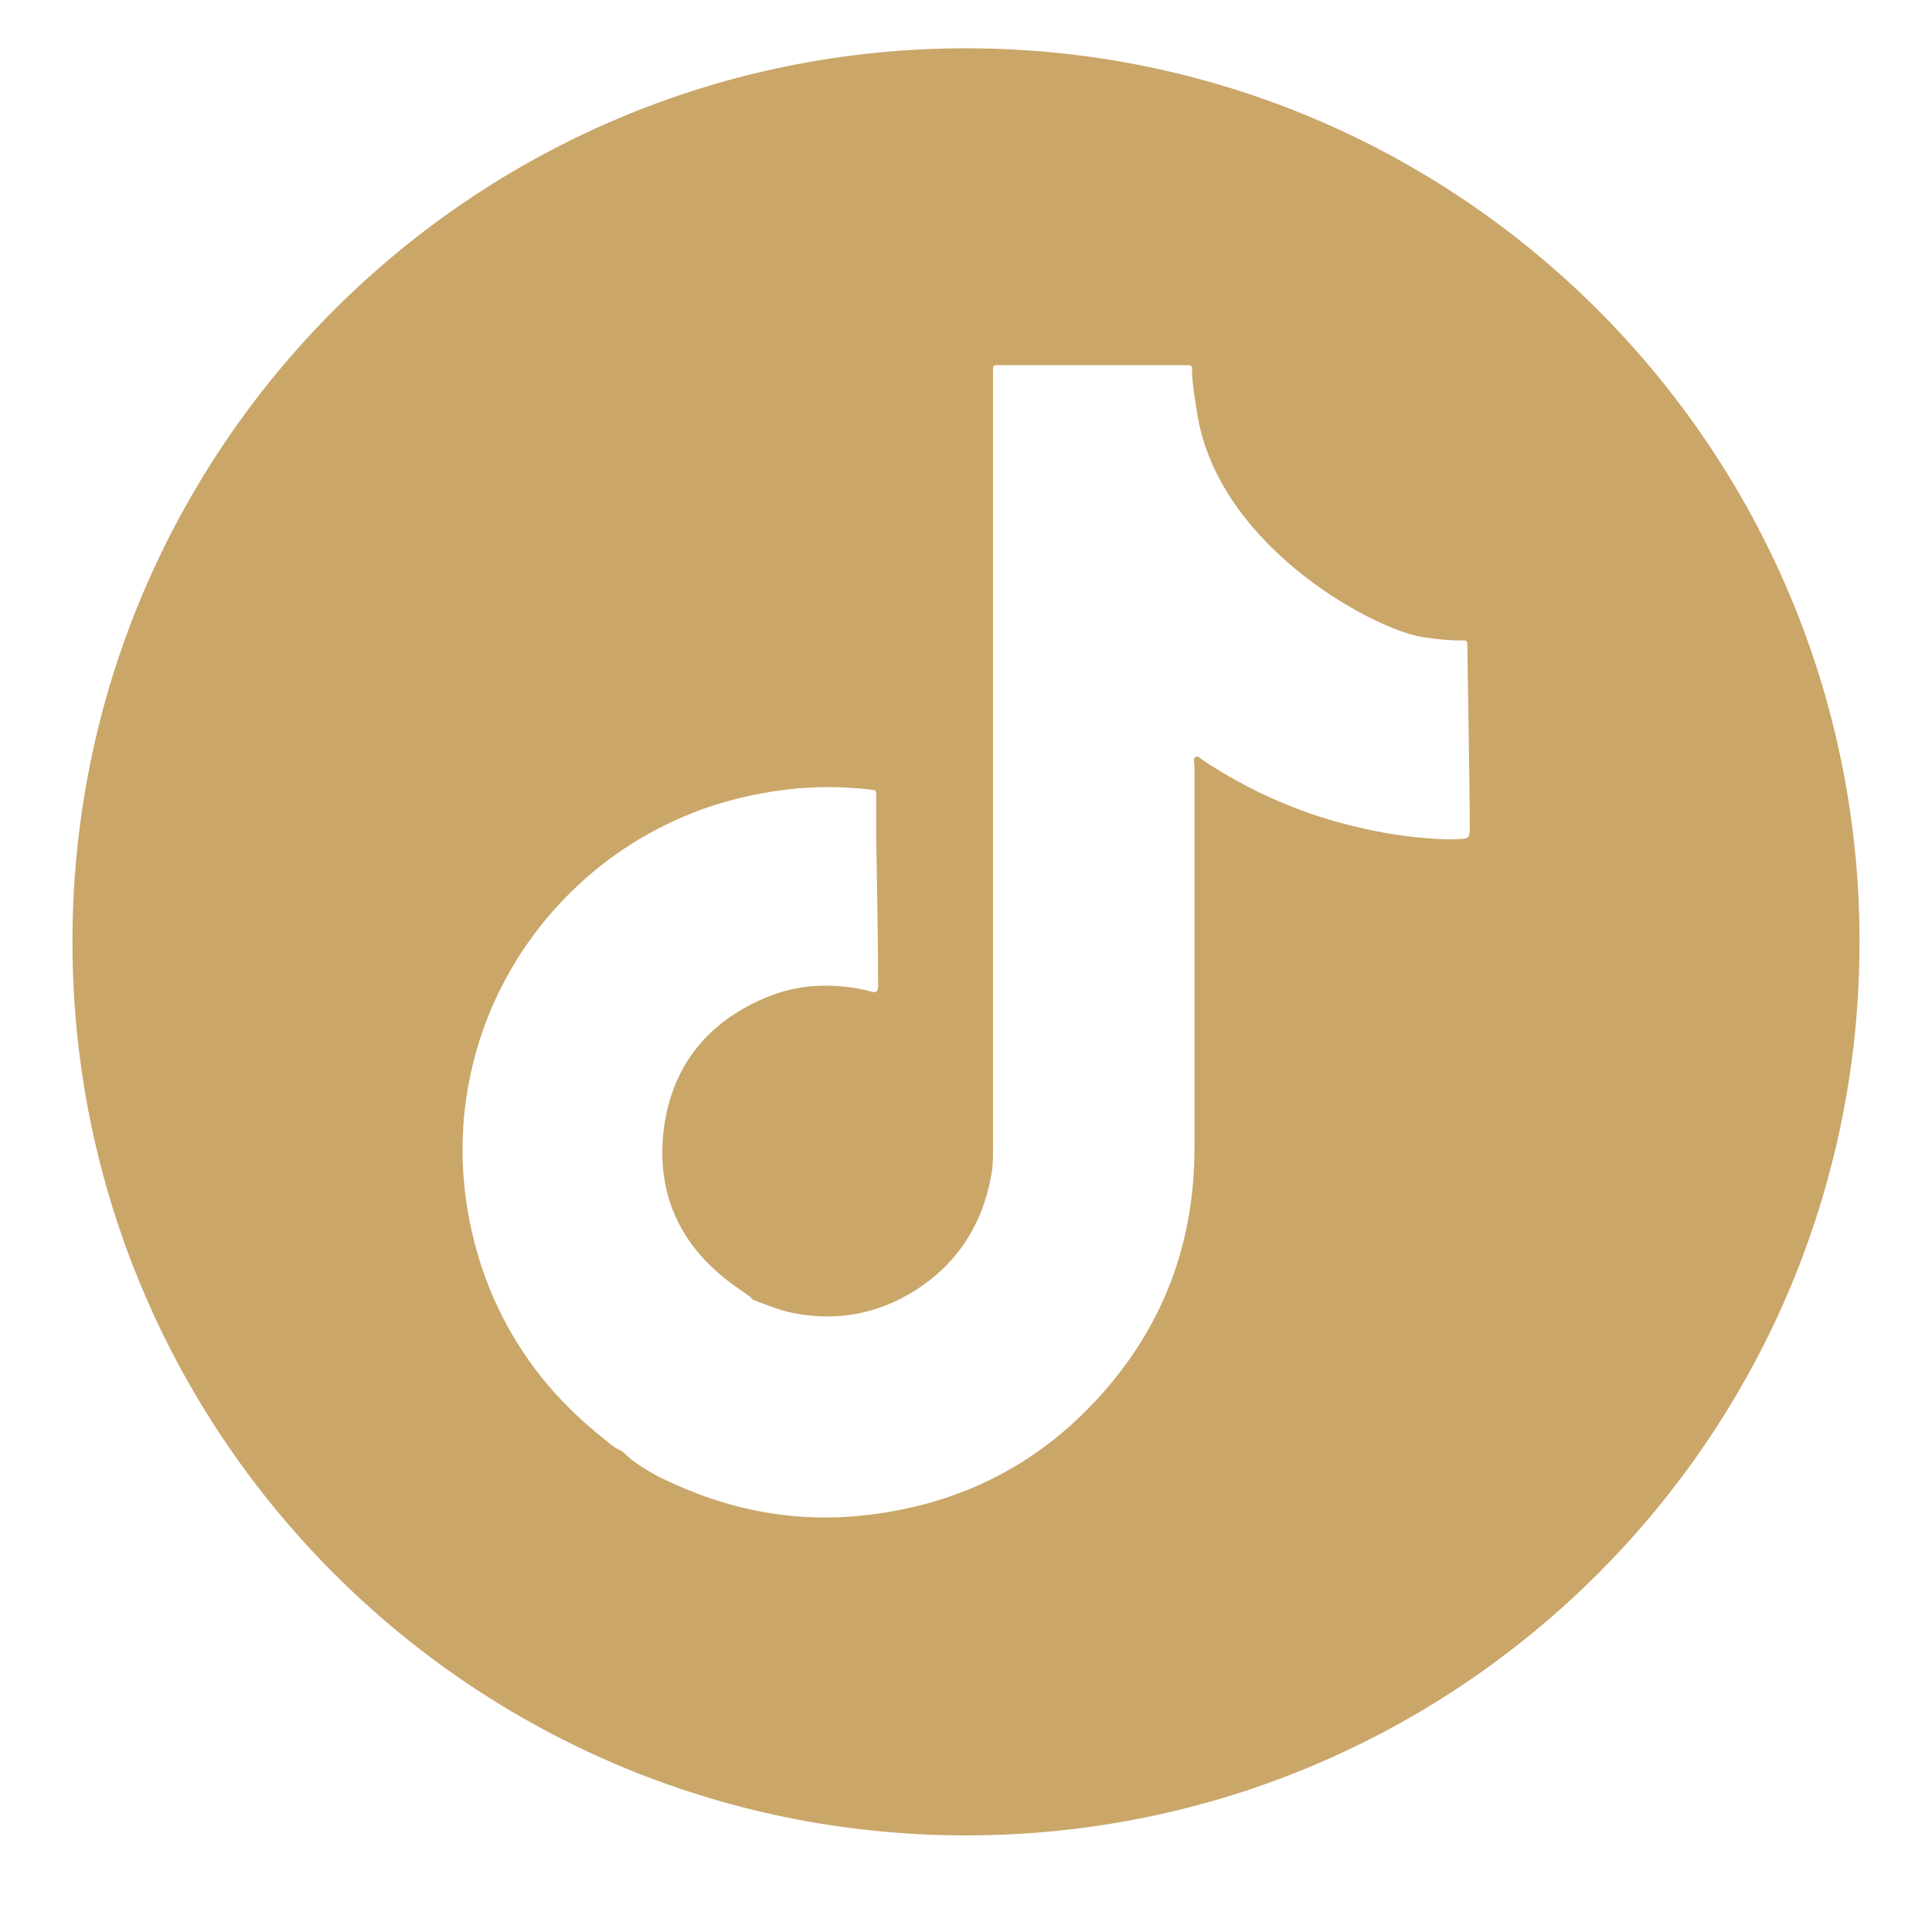 <?xml version="1.0" encoding="UTF-8"?>
<svg id="Livello_1" data-name="Livello 1" xmlns="http://www.w3.org/2000/svg" viewBox="0 0 40 40">
  <defs>
    <style>
      .cls-1 {
        fill: #caa669;
      }
    </style>
  </defs>
  <path class="cls-1" d="m20,1C9.78,1,1.5,9.28,1.5,19.5s8.28,18.5,18.5,18.5,18.5-8.28,18.5-18.5S30.22,1,20,1Zm10.17,16.38c-.69,0-1.37-.09-2.04-.25-1.15-.26-2.22-.73-3.21-1.38-.05-.03-.11-.11-.16-.08-.07.03-.03.12-.03.19,0,2.65,0,5.31,0,7.96-.01,1.86-.6,3.51-1.82,4.93-1.29,1.5-2.93,2.37-4.9,2.61-1.52.19-2.95-.09-4.32-.76-.22-.11-.43-.24-.63-.39-.06-.06-.12-.11-.19-.17h0c-.15-.06-.27-.17-.39-.27-1.22-.97-2.08-2.18-2.55-3.67-.16-.52-.27-1.05-.32-1.59-.04-.39-.04-.78-.02-1.17.06-.9.27-1.76.64-2.59.39-.86.92-1.62,1.59-2.28.78-.77,1.69-1.34,2.73-1.72.65-.23,1.32-.37,2-.43.5-.04.99-.03,1.49.03.07,0,.11.02.1.1,0,.28,0,.55,0,.83,0,0,.04,2.09.04,3.05,0,.03,0,.07,0,.1,0,.1-.05.13-.14.1-.26-.07-.53-.11-.8-.12-.42-.02-.83.04-1.22.18-1.31.49-2.11,1.43-2.28,2.81-.16,1.37.38,2.46,1.51,3.25.1.07.19.13.28.2.02.02.04.04.06.06.26.1.53.21.81.27.89.18,1.73.04,2.51-.44.89-.55,1.42-1.36,1.61-2.39.04-.19.04-.39.04-.59,0-5.33,0-10.66,0-15.98,0-.25-.03-.22.21-.22,1.23,0,2.46,0,3.69,0,.03,0,.06,0,.09,0,.13,0,.13,0,.13.13,0,.28.12.95.13,1.01.53,2.69,3.67,4.34,4.64,4.49.27.04.53.07.81.07.11,0,.12,0,.12.11,0,.25.05,2.83.05,3.77,0,.22-.03.23-.25.23Z"/>
</svg>